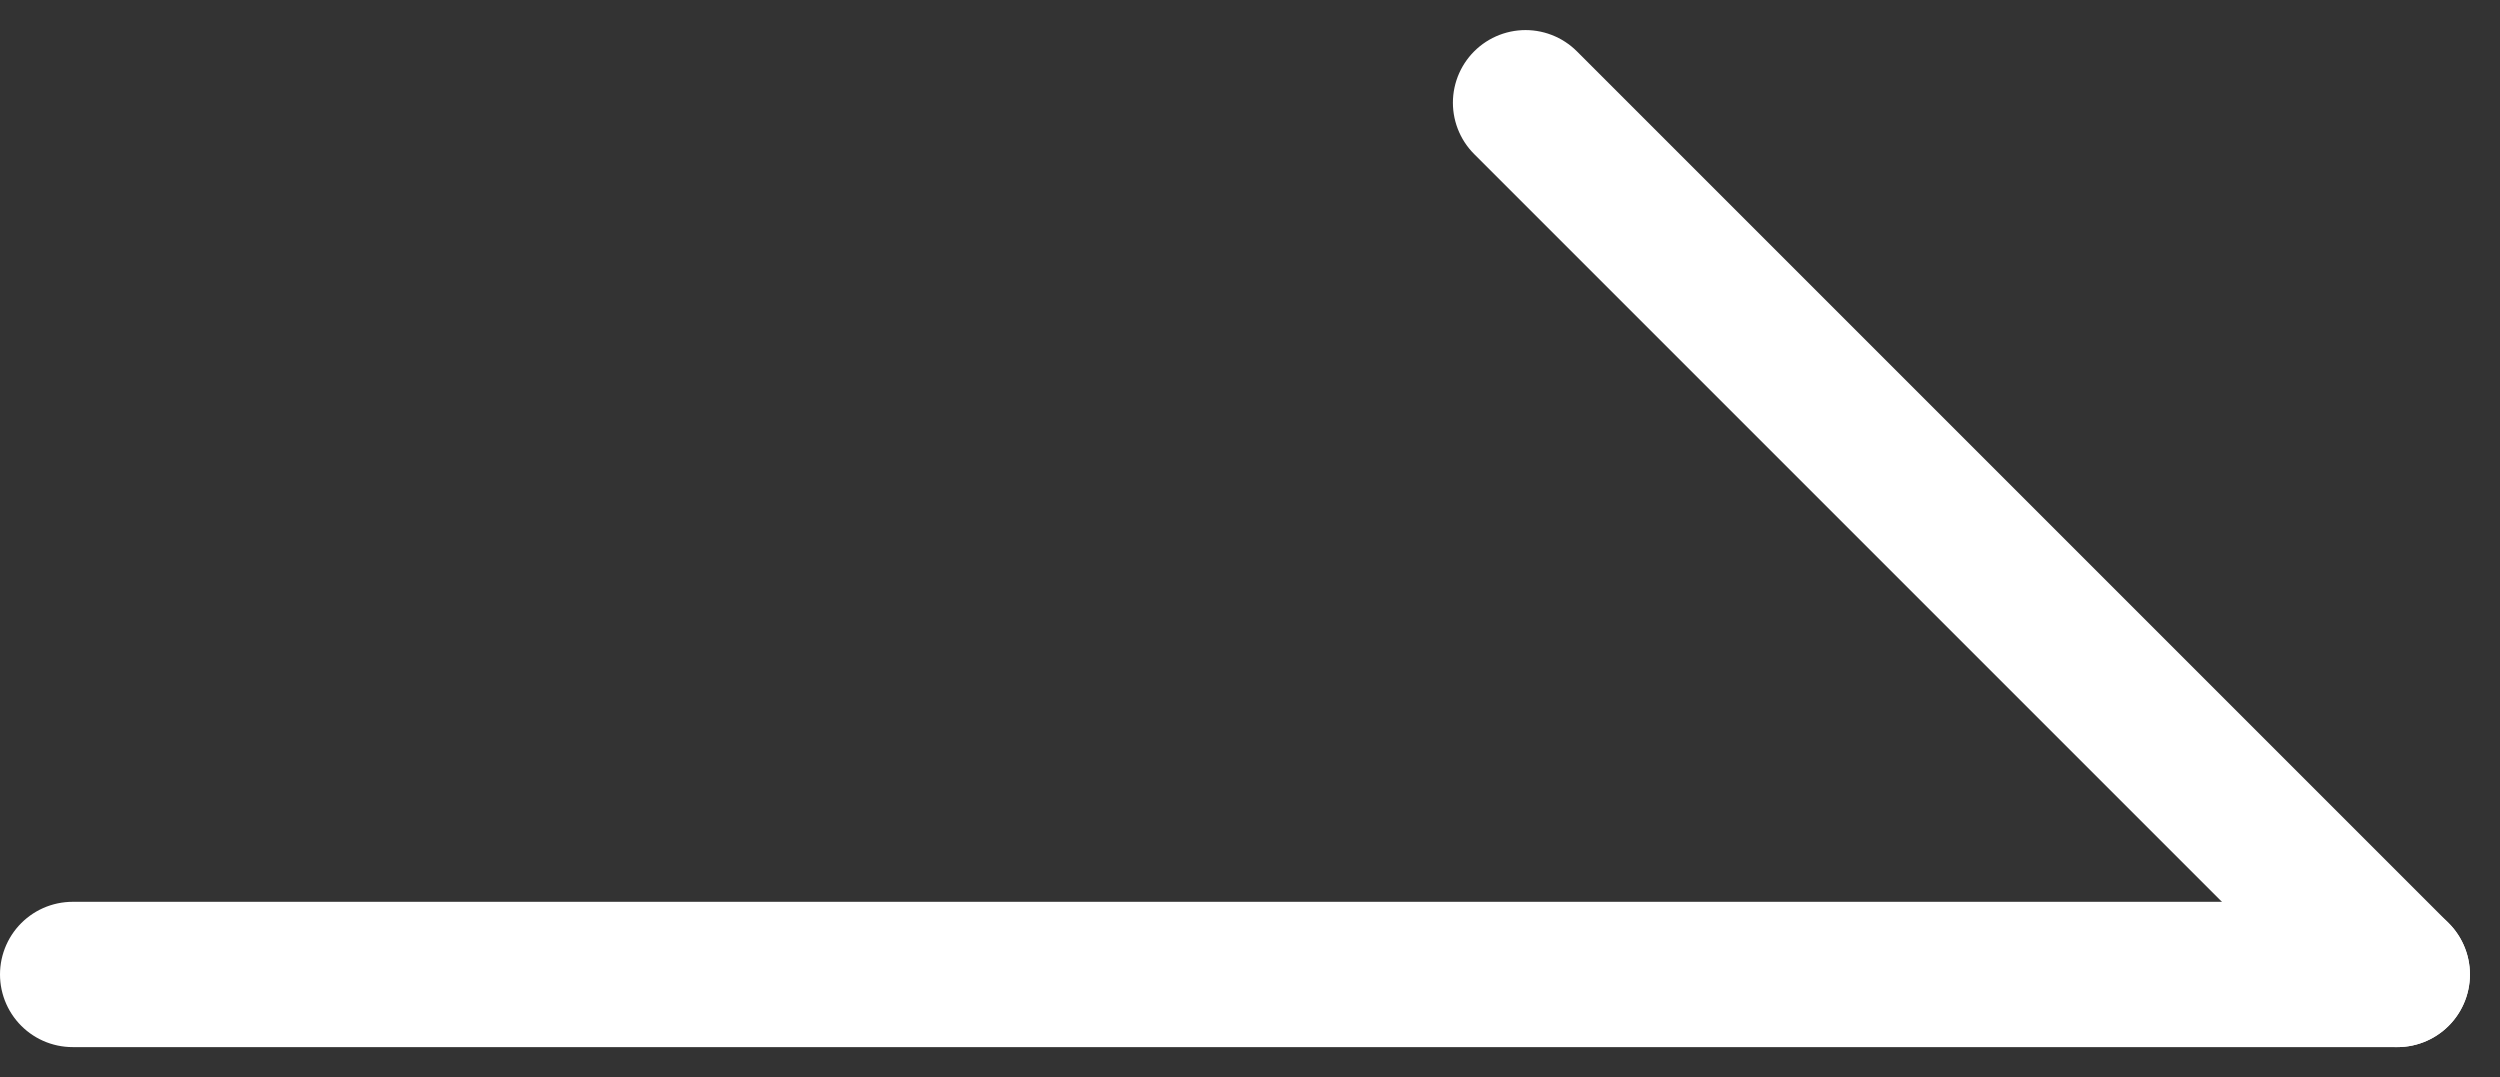 <svg xmlns="http://www.w3.org/2000/svg" width="17.207" height="7.414">
  <rect width="100%" height="100%" fill="#333333" stroke="none"/>
  <g id="Group_118" data-name="Group 118" transform="translate(-360.5 -2182.293)">
    <line id="Line_8" data-name="Line 8" x2="16" transform="translate(361 2189)" fill="none" stroke="#fff" stroke-linecap="round" stroke-width="1"/>
    <line id="Line_9" data-name="Line 9" x2="6" y2="6" transform="translate(371 2183)" fill="none" stroke="#fff" stroke-linecap="round" stroke-width="1"/>
  </g>
</svg>
